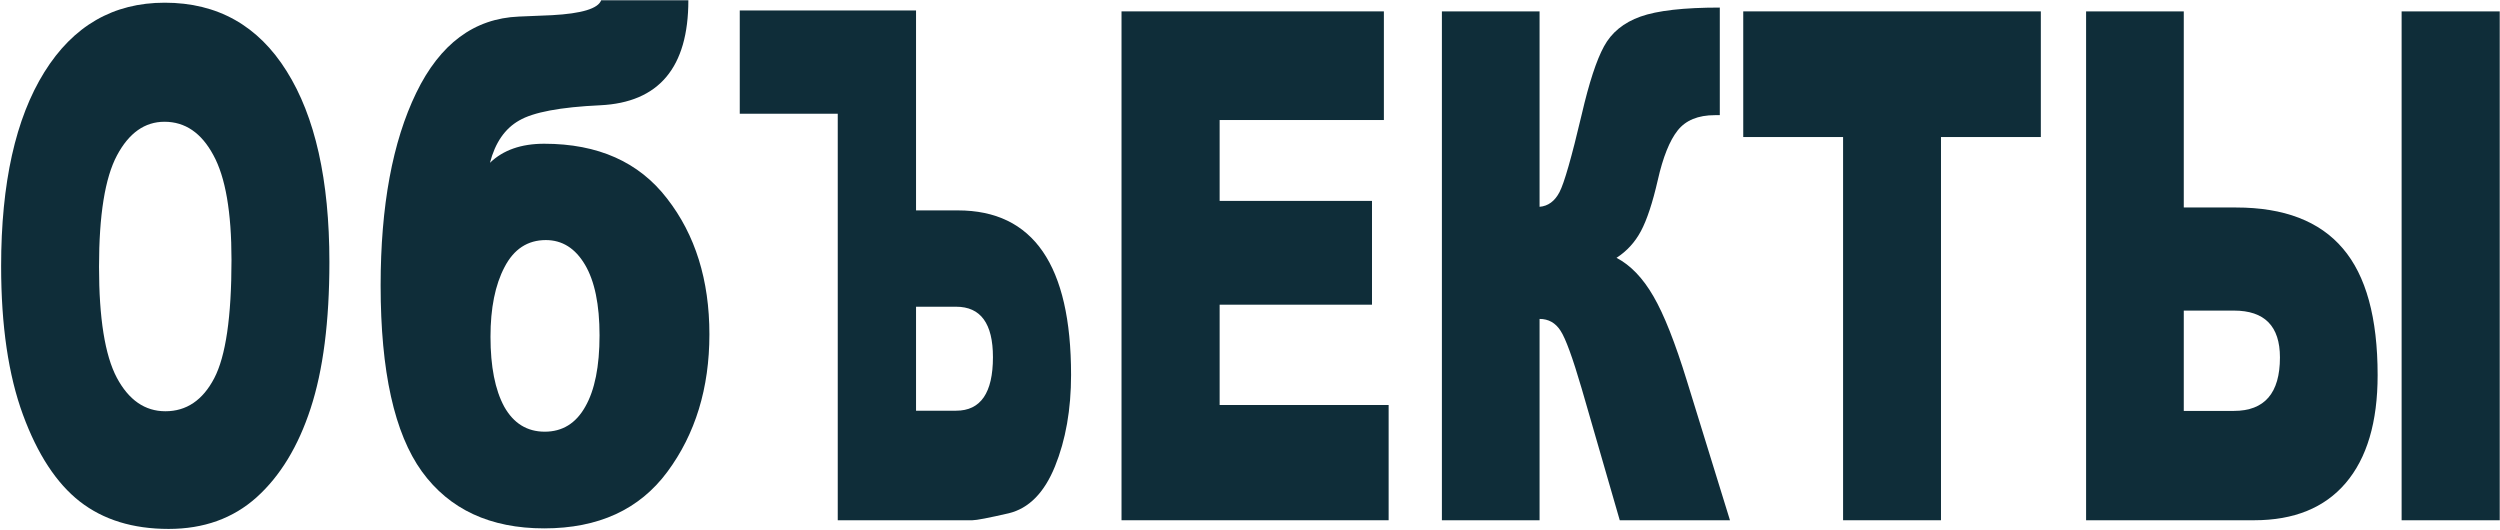 <?xml version="1.0" encoding="UTF-8"?> <svg xmlns="http://www.w3.org/2000/svg" width="1977" height="419" viewBox="0 0 1977 419" fill="none"><path d="M1726.93 164.089H1768.29C1806.23 164.089 1834.37 174.886 1852.71 196.479C1871.05 217.89 1880.23 251.287 1880.23 296.67C1880.23 333.819 1871.79 362.275 1854.93 382.039C1838.18 401.62 1814.09 411.41 1782.64 411.41H1649.68V8.998H1726.93V164.089ZM1726.93 324.944H1766.58C1790.85 324.944 1802.98 310.853 1802.98 282.671C1802.98 257.966 1790.85 245.614 1766.58 245.614H1726.93V324.944ZM1899.2 8.998H1976.78V411.41H1899.2V8.998Z" fill="#0F2D39"></path><path d="M1378.56 8.998H1613.89V108.366H1534.93V411.41H1457.51V108.366H1378.56V8.998Z" fill="#0F2D39"></path><path d="M1368.06 411.41H1280.9L1250.82 307.376C1243.64 282.854 1238.06 267.574 1234.07 261.535C1230.08 255.313 1224.56 252.202 1217.49 252.202V411.41H1140.25V8.998H1217.49V163.54C1224.22 162.991 1229.46 159.148 1233.22 152.011C1236.98 144.874 1242.84 124.378 1250.82 90.524C1256.63 65.453 1262.5 47.519 1268.42 36.722C1274.35 25.742 1283.97 17.873 1297.3 13.116C1310.63 8.358 1331.54 5.979 1360.02 5.979V91.073H1356.09C1342.88 91.073 1333.08 95.099 1326.7 103.15C1320.32 111.202 1315.08 124.287 1310.98 142.403C1306.87 160.337 1302.43 173.788 1297.65 182.754C1292.97 191.538 1286.54 198.584 1278.33 203.891C1289.5 209.747 1299.24 219.903 1307.56 234.36C1315.87 248.634 1324.7 270.959 1334.05 301.337L1368.06 411.41Z" fill="#0F2D39"></path><path d="M886.897 8.998H1094.37V94.915H964.485V158.873H1084.97V240.948H964.485V320.277H1098.13V411.41H886.897V8.998Z" fill="#0F2D39"></path><path d="M724.405 166.382H757.48C817.16 166.382 847 209.741 847 296.459C847 323.776 842.763 347.884 834.29 368.784C825.816 389.685 813.607 402.06 797.661 405.91C781.716 409.577 772.149 411.41 768.96 411.41H662.493V89.931H585V8.255H724.405V166.382ZM724.405 324.784H756.113C775.521 324.784 785.224 310.667 785.224 282.433C785.224 255.85 775.521 242.558 756.113 242.558H724.405V324.784Z" fill="#0F2D39"></path><path d="M387.453 128.74C397.842 118.693 412.144 113.669 430.36 113.669C472.91 113.669 505.286 128.101 527.486 156.965C549.829 185.646 561 221.452 561 264.382C561 306.947 549.9 343.209 527.7 373.169C505.641 402.946 473.195 417.835 430.36 417.835C387.667 417.835 355.433 402.855 333.66 372.895C311.887 342.752 301 293.702 301 225.745C301 162.902 310.392 112.116 329.177 73.388C347.962 34.659 375.001 14.564 410.294 13.103L436.55 12.007C460.031 10.728 472.981 6.8 475.401 0.224H544.35C544.35 53.384 521.082 81.06 474.547 83.253C443.096 84.714 421.75 88.733 410.507 95.31C399.265 101.704 391.58 112.847 387.453 128.74ZM430.787 341.382C444.733 341.382 455.406 334.806 462.806 321.653C470.349 308.5 474.12 289.683 474.12 265.204C474.12 240.907 470.277 222.274 462.593 209.303C454.908 196.333 444.591 189.848 431.64 189.848C417.267 189.848 406.38 196.972 398.98 211.221C391.58 225.288 387.88 243.647 387.88 266.3C387.88 289.866 391.509 308.317 398.767 321.653C406.167 334.806 416.84 341.382 430.787 341.382Z" fill="#0F2D39"></path><path d="M0.894 210.479C0.894 144.782 12.287 93.635 35.073 57.035C57.86 20.436 89.59 2.136 130.264 2.136C171.963 2.136 204.092 20.161 226.65 56.212C249.209 92.079 260.488 142.403 260.488 207.185C260.488 254.215 255.532 292.828 245.62 323.022C235.822 353.034 221.58 376.457 202.896 393.293C184.325 409.946 161.139 418.272 133.34 418.272C105.085 418.272 81.671 411.044 63.101 396.587C44.644 382.13 29.662 359.256 18.154 327.963C6.647 296.67 0.894 257.509 0.894 210.479ZM78.311 211.028C78.311 251.653 82.982 280.841 92.324 298.592C101.781 316.343 114.598 325.218 130.776 325.218C147.41 325.218 160.285 316.526 169.399 299.141C178.514 281.756 183.071 250.555 183.071 205.538C183.071 167.657 178.286 140.024 168.716 122.64C159.259 105.072 146.385 96.288 130.093 96.288C114.484 96.288 101.951 105.163 92.495 122.914C83.039 140.665 78.311 170.036 78.311 211.028Z" fill="#0F2D39"></path></svg> 